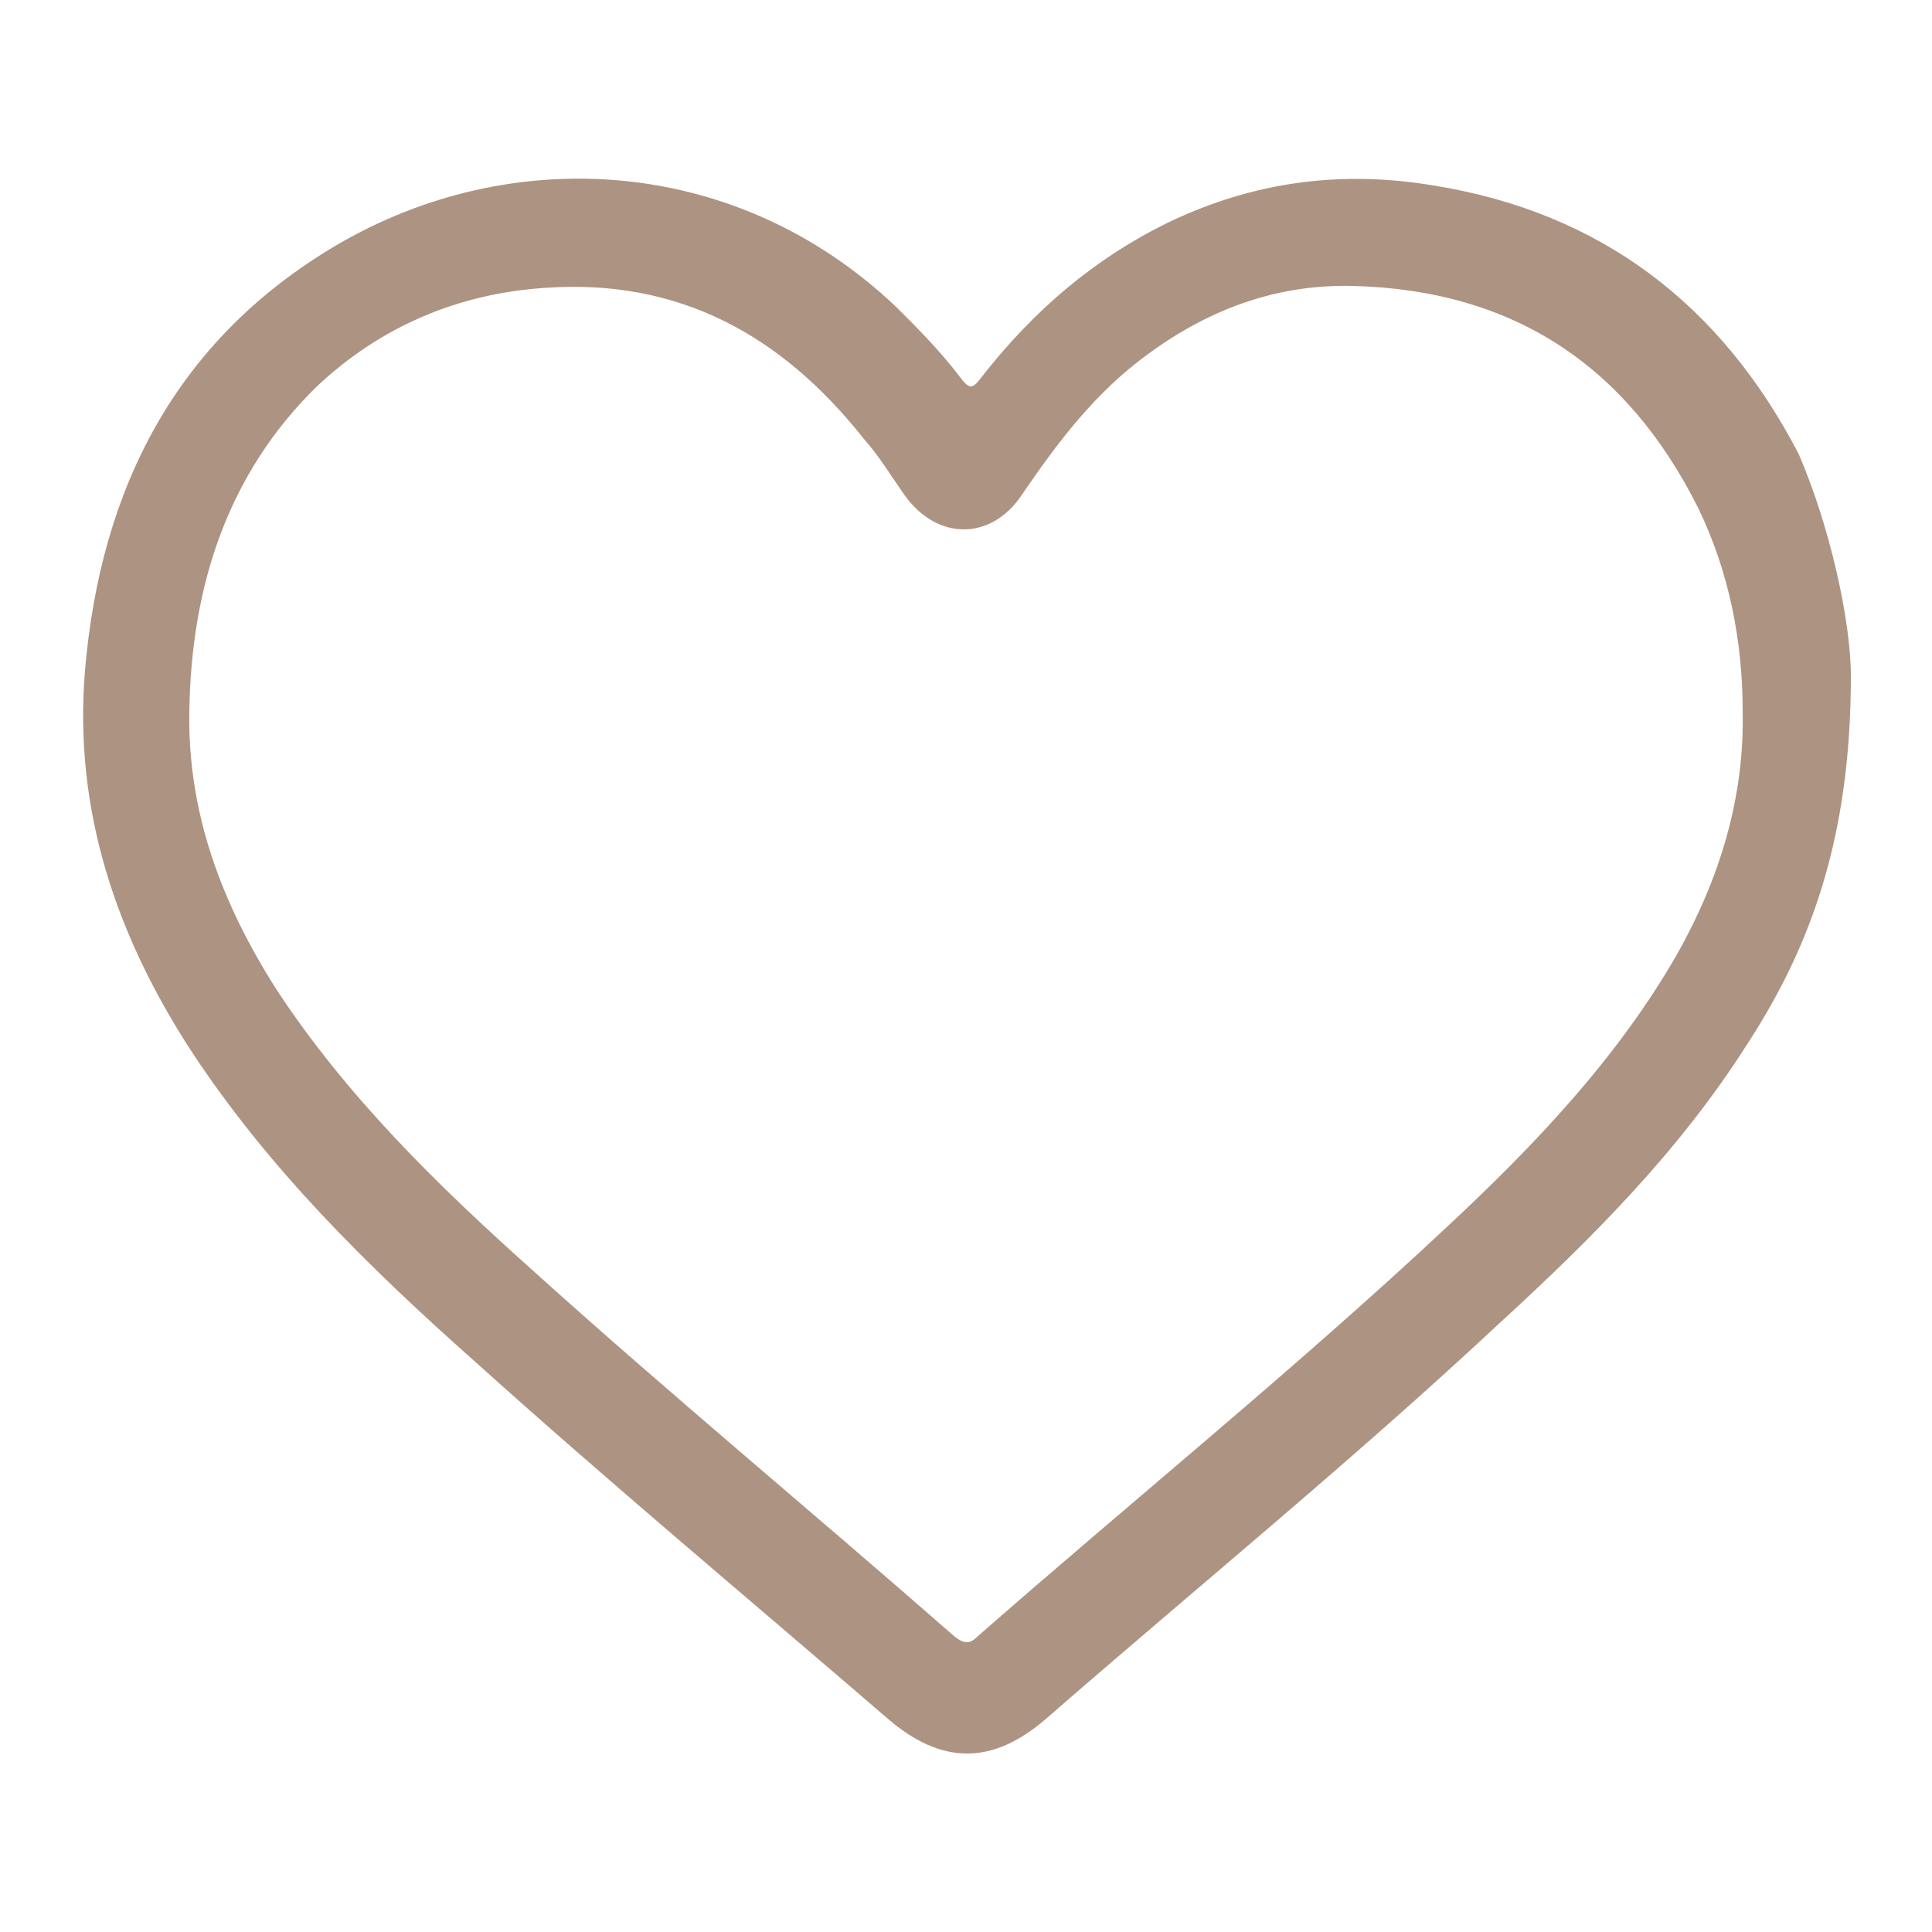 <?xml version="1.0" encoding="utf-8"?>
<!-- Generator: Adobe Illustrator 26.3.1, SVG Export Plug-In . SVG Version: 6.00 Build 0)  -->
<svg version="1.1" id="Layer_1" xmlns="http://www.w3.org/2000/svg" xmlns:xlink="http://www.w3.org/1999/xlink" x="0px" y="0px"
	 viewBox="0 0 100 100" style="enable-background:new 0 0 100 100;" xml:space="preserve">
<style type="text/css">
	.st0{fill:#AD9382;}
</style>
<g>
	<path class="st0" d="M95.8,35c0,8.2-2,13.9-5.4,19.1c-3.5,5.5-8,10-12.8,14.4C70,75.6,61.9,82.2,54.1,89c-2.8,2.4-5.4,2.3-8.1,0
		c-7.2-6.2-14.5-12.3-21.5-18.6c-5.4-4.8-10.6-9.9-14.6-16c-3.9-6-6.1-12.5-5.5-19.7c0.8-9.4,4.7-17.1,13-22c9-5.3,20.7-4.7,29,3.2
		c1.1,1.1,2.2,2.2,3.2,3.5c0.6,0.8,0.7,0.8,1.3,0c2.6-3.3,5.7-6,9.6-7.9c4.4-2.1,8.9-2.7,13.7-1.9c8.7,1.4,14.9,6.2,18.9,13.9
		C94.7,27.2,95.8,32.1,95.8,35z M9.8,36.8c-0.1,5.3,1.7,10,4.5,14.4c3.6,5.5,8.3,10.1,13.1,14.4c7.2,6.5,14.7,12.7,22,19.1
		c0.5,0.4,0.8,0.4,1.2,0c8.1-7.1,16.5-13.9,24.3-21.2c4.5-4.2,8.8-8.7,11.9-14.1c2.2-3.9,3.5-8.1,3.4-12.6c0-3.6-0.7-7.2-2.3-10.5
		c-3.7-7.4-9.6-11.3-17.9-11.5c-4.2-0.1-7.9,1.4-11.2,4c-2.4,1.9-4.2,4.3-5.9,6.8c-1.6,2.4-4.4,2.4-6.1,0c-0.7-1-1.3-2-2.1-2.9
		c-4.2-5.3-9.5-8.3-16.5-7.8c-4.5,0.3-8.5,2-11.8,5.1C11.8,24.5,9.9,30.3,9.8,36.8z"/>
</g>
</svg>
